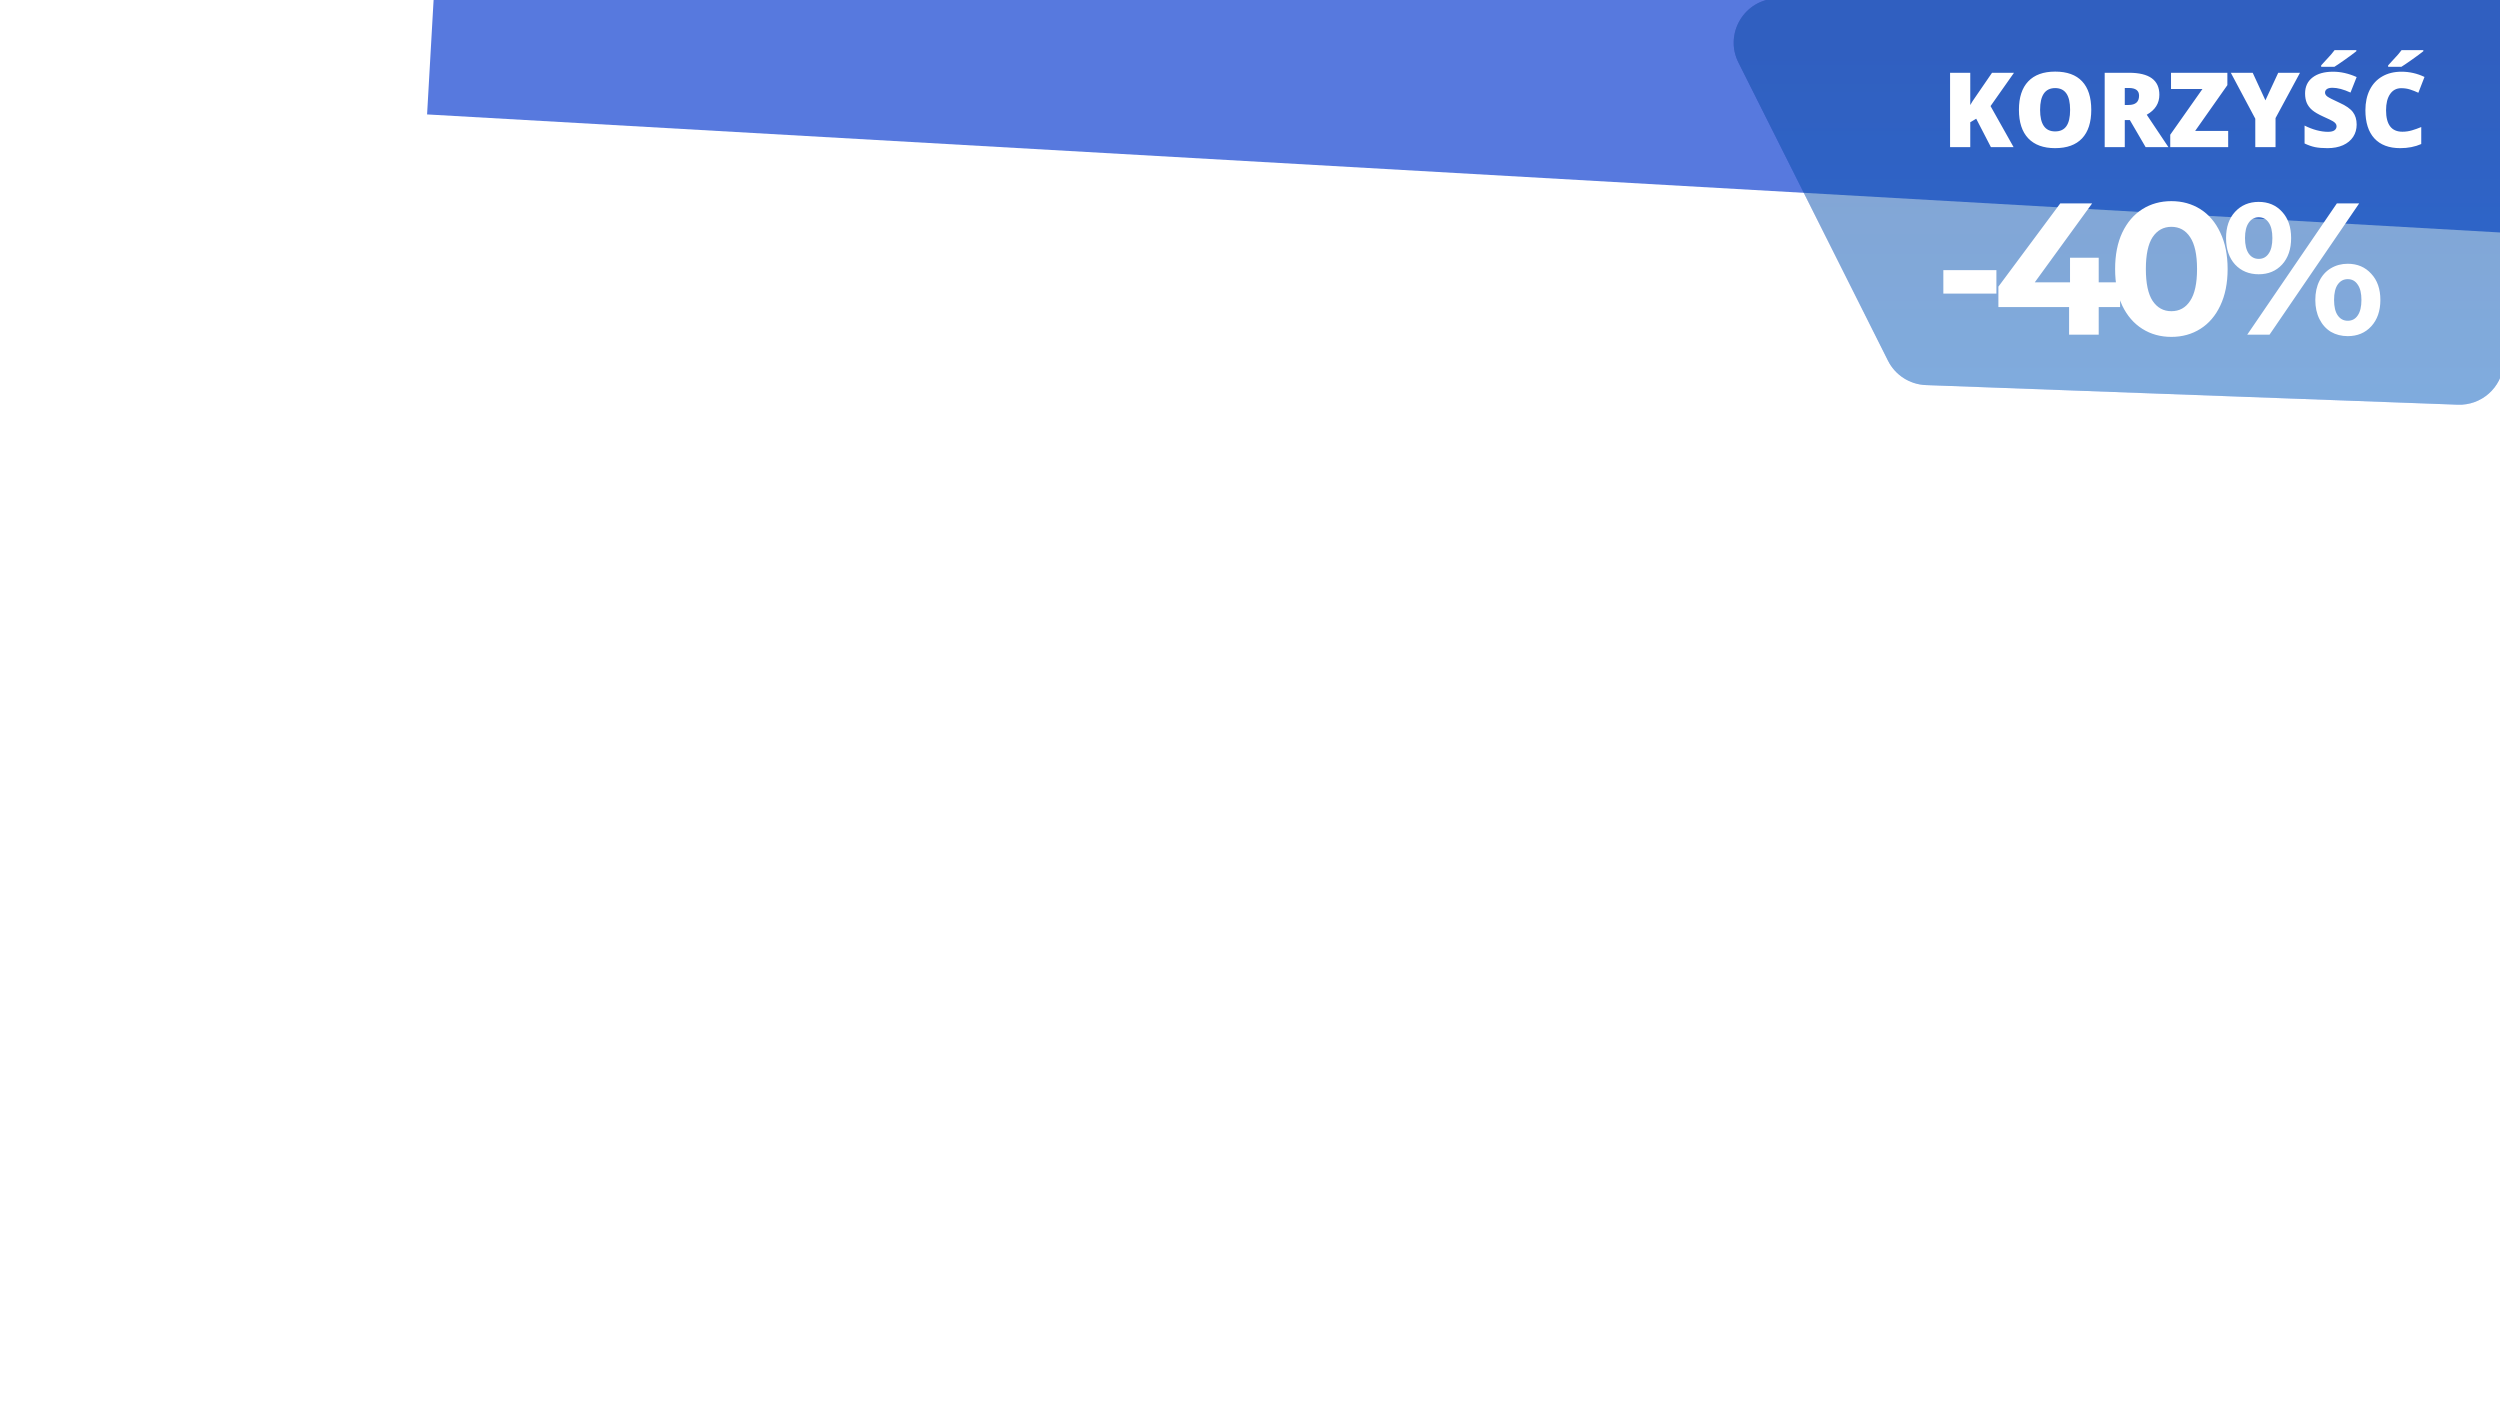 <svg width="1920" height="1080" viewBox="0 0 1920 1080" fill="none" xmlns="http://www.w3.org/2000/svg">
<g clip-path="url(#clip0_234_179)">
<g filter="url(#filter0_dddddddd_234_179)">
<path d="M2274.29 -470.835L357.395 -580L327.999 -63.836L2244.89 45.329L2274.29 -470.835Z" fill="#5779DE"/>
</g>
<g opacity="0.6">
<path opacity="0.6" d="M1335.11 48.056C1323.91 25.738 1339.79 -0.633 1364.75 -1.182L1909.69 -13.168C1929.89 -13.613 1946.02 3.55 1944.32 23.681L1922.73 279.686C1921.2 297.775 1905.73 311.474 1887.59 310.805L1479.11 295.742C1466.71 295.284 1455.54 288.105 1449.98 277.011L1335.11 48.056Z" fill="url(#paint0_linear_234_179)"/>
<path opacity="0.6" d="M1335.11 48.056C1323.91 25.738 1339.79 -0.633 1364.75 -1.182L1909.69 -13.168C1929.89 -13.613 1946.02 3.55 1944.32 23.681L1922.73 279.686C1921.2 297.775 1905.73 311.474 1887.59 310.805L1479.11 295.742C1466.71 295.284 1455.54 288.105 1449.98 277.011L1335.11 48.056Z" fill="#005FA2"/>
</g>
<path d="M1546.44 113H1529.02L1517.73 91.164L1513.16 93.898V113H1497.65V55.891H1513.16V80.695C1513.94 79.159 1515.51 76.724 1517.88 73.391L1529.88 55.891H1546.75L1528.74 81.477L1546.44 113ZM1606.09 84.367C1606.09 93.977 1603.73 101.281 1599.02 106.281C1594.3 111.281 1587.4 113.781 1578.31 113.781C1569.35 113.781 1562.48 111.268 1557.69 106.242C1552.92 101.216 1550.54 93.898 1550.54 84.289C1550.54 74.784 1552.91 67.531 1557.65 62.531C1562.41 57.505 1569.33 54.992 1578.39 54.992C1587.48 54.992 1594.37 57.479 1599.05 62.453C1603.74 67.427 1606.09 74.732 1606.09 84.367ZM1566.79 84.367C1566.79 95.409 1570.63 100.93 1578.31 100.93C1582.22 100.93 1585.11 99.588 1586.98 96.906C1588.89 94.224 1589.84 90.044 1589.84 84.367C1589.84 78.664 1588.87 74.458 1586.95 71.75C1585.04 69.016 1582.19 67.648 1578.39 67.648C1570.66 67.648 1566.79 73.221 1566.79 84.367ZM1631.83 92.219V113H1616.4V55.891H1635.11C1650.63 55.891 1658.39 61.516 1658.39 72.766C1658.39 79.38 1655.16 84.497 1648.7 88.117L1665.34 113H1647.84L1635.73 92.219H1631.83ZM1631.83 80.617H1634.72C1640.11 80.617 1642.8 78.234 1642.8 73.469C1642.8 69.537 1640.16 67.57 1634.88 67.57H1631.83V80.617ZM1711.24 113H1666.75V103.469L1691.48 68.352H1667.34V55.891H1710.62V65.383L1685.89 100.539H1711.24V113ZM1739.84 77.062L1749.68 55.891H1766.4L1747.61 90.695V113H1732.06V91.164L1713.27 55.891H1730.07L1739.84 77.062ZM1809.91 95.656C1809.91 99.198 1809.02 102.349 1807.22 105.109C1805.42 107.844 1802.83 109.979 1799.45 111.516C1796.06 113.026 1792.09 113.781 1787.53 113.781C1783.73 113.781 1780.54 113.521 1777.96 113C1775.38 112.453 1772.7 111.516 1769.91 110.188V96.438C1772.86 97.948 1775.92 99.133 1779.09 99.992C1782.27 100.826 1785.19 101.242 1787.84 101.242C1790.14 101.242 1791.82 100.852 1792.88 100.07C1793.95 99.263 1794.48 98.234 1794.48 96.984C1794.48 96.203 1794.26 95.526 1793.82 94.953C1793.4 94.354 1792.71 93.755 1791.75 93.156C1790.81 92.557 1788.29 91.333 1784.17 89.484C1780.45 87.792 1777.65 86.151 1775.77 84.562C1773.92 82.974 1772.54 81.151 1771.63 79.094C1770.75 77.037 1770.3 74.602 1770.3 71.789C1770.3 66.529 1772.22 62.427 1776.05 59.484C1779.88 56.542 1785.14 55.07 1791.83 55.07C1797.74 55.07 1803.77 56.438 1809.91 59.172L1805.19 71.086C1799.85 68.638 1795.24 67.414 1791.36 67.414C1789.35 67.414 1787.9 67.766 1786.98 68.469C1786.07 69.172 1785.62 70.044 1785.62 71.086C1785.62 72.206 1786.19 73.208 1787.34 74.094C1788.51 74.979 1791.66 76.594 1796.79 78.938C1801.71 81.151 1805.12 83.534 1807.02 86.086C1808.95 88.612 1809.91 91.802 1809.91 95.656ZM1782.65 51.32V50.188C1786.66 45.891 1789.2 43.117 1790.27 41.867C1791.36 40.617 1792.26 39.497 1792.96 38.508H1809.68V39.328C1807.6 40.995 1804.73 43.117 1801.09 45.695C1797.44 48.273 1794.68 50.148 1792.8 51.32H1782.65ZM1844.17 67.727C1840.5 67.727 1837.64 69.237 1835.58 72.258C1833.52 75.253 1832.49 79.393 1832.49 84.68C1832.49 95.669 1836.67 101.164 1845.03 101.164C1847.56 101.164 1850.01 100.812 1852.38 100.109C1854.74 99.406 1857.13 98.56 1859.52 97.57V110.617C1854.76 112.727 1849.37 113.781 1843.35 113.781C1834.73 113.781 1828.12 111.281 1823.51 106.281C1818.92 101.281 1816.63 94.055 1816.63 84.602C1816.63 78.69 1817.74 73.495 1819.95 69.016C1822.19 64.537 1825.4 61.099 1829.56 58.703C1833.76 56.281 1838.68 55.07 1844.33 55.07C1850.5 55.07 1856.4 56.411 1862.02 59.094L1857.3 71.242C1855.19 70.253 1853.08 69.419 1850.97 68.742C1848.86 68.065 1846.59 67.727 1844.17 67.727ZM1834.09 51.32V50.188C1838.1 45.891 1840.64 43.117 1841.71 41.867C1842.8 40.617 1843.7 39.497 1844.41 38.508H1861.12V39.328C1859.04 40.995 1856.18 43.117 1852.53 45.695C1848.89 48.273 1846.12 50.148 1844.25 51.32H1834.09Z" fill="white"/>
<path d="M1492.49 207.464H1533.24V225.464H1492.49V207.464ZM1628.23 235.832H1611.81V257H1589.06V235.832H1534.77V220.136L1582.29 156.2H1606.77L1562.71 216.824H1589.78V197.96H1611.81V216.824H1628.23V235.832ZM1667.61 258.728C1659.25 258.728 1651.81 256.664 1645.29 252.536C1638.76 248.408 1633.62 242.456 1629.88 234.68C1626.23 226.808 1624.41 217.448 1624.41 206.6C1624.41 195.752 1626.23 186.44 1629.88 178.664C1633.62 170.792 1638.76 164.792 1645.29 160.664C1651.81 156.536 1659.25 154.472 1667.61 154.472C1675.96 154.472 1683.4 156.536 1689.93 160.664C1696.45 164.792 1701.54 170.792 1705.19 178.664C1708.93 186.44 1710.81 195.752 1710.81 206.6C1710.81 217.448 1708.93 226.808 1705.19 234.68C1701.54 242.456 1696.45 248.408 1689.93 252.536C1683.4 256.664 1675.96 258.728 1667.61 258.728ZM1667.61 239C1673.75 239 1678.55 236.36 1682.01 231.08C1685.56 225.8 1687.33 217.64 1687.33 206.6C1687.33 195.56 1685.56 187.4 1682.01 182.12C1678.55 176.84 1673.75 174.2 1667.61 174.2C1661.56 174.2 1656.76 176.84 1653.21 182.12C1649.75 187.4 1648.02 195.56 1648.02 206.6C1648.02 217.64 1649.75 225.8 1653.21 231.08C1656.76 236.36 1661.56 239 1667.61 239ZM1734.67 210.632C1727.28 210.632 1721.23 208.136 1716.53 203.144C1711.92 198.056 1709.61 191.288 1709.61 182.84C1709.61 174.392 1711.92 167.672 1716.53 162.68C1721.23 157.592 1727.28 155.048 1734.67 155.048C1742.06 155.048 1748.06 157.592 1752.67 162.68C1757.28 167.672 1759.58 174.392 1759.58 182.84C1759.58 191.288 1757.28 198.056 1752.67 203.144C1748.06 208.136 1742.06 210.632 1734.67 210.632ZM1794.72 156.2H1811.85L1743.02 257H1725.89L1794.72 156.2ZM1734.67 198.824C1737.93 198.824 1740.48 197.48 1742.3 194.792C1744.22 192.104 1745.18 188.12 1745.18 182.84C1745.18 177.56 1744.22 173.576 1742.3 170.888C1740.48 168.2 1737.93 166.856 1734.67 166.856C1731.5 166.856 1728.96 168.248 1727.04 171.032C1725.12 173.72 1724.16 177.656 1724.16 182.84C1724.16 188.024 1725.12 192.008 1727.04 194.792C1728.96 197.48 1731.5 198.824 1734.67 198.824ZM1803.07 258.152C1798.27 258.152 1793.95 257.048 1790.11 254.84C1786.37 252.536 1783.44 249.272 1781.33 245.048C1779.21 240.824 1778.16 235.928 1778.16 230.36C1778.16 224.792 1779.21 219.896 1781.33 215.672C1783.44 211.448 1786.37 208.232 1790.11 206.024C1793.95 203.72 1798.27 202.568 1803.07 202.568C1810.46 202.568 1816.46 205.112 1821.07 210.2C1825.77 215.192 1828.13 221.912 1828.13 230.36C1828.13 238.808 1825.77 245.576 1821.07 250.664C1816.46 255.656 1810.46 258.152 1803.07 258.152ZM1803.07 246.344C1806.33 246.344 1808.88 245 1810.7 242.312C1812.62 239.528 1813.58 235.544 1813.58 230.36C1813.58 225.176 1812.62 221.24 1810.7 218.552C1808.88 215.768 1806.33 214.376 1803.07 214.376C1799.9 214.376 1797.36 215.72 1795.44 218.408C1793.52 221.096 1792.56 225.08 1792.56 230.36C1792.56 235.64 1793.52 239.624 1795.44 242.312C1797.36 245 1799.9 246.344 1803.07 246.344Z" fill="white"/>
</g>
<defs>
<filter id="filter0_dddddddd_234_179" x="-129" y="-970" width="2860.29" height="1539.33" filterUnits="userSpaceOnUse" color-interpolation-filters="sRGB">
<feFlood flood-opacity="0" result="BackgroundImageFix"/>
<feColorMatrix in="SourceAlpha" type="matrix" values="0 0 0 0 0 0 0 0 0 0 0 0 0 0 0 0 0 0 127 0" result="hardAlpha"/>
<feOffset dy="1.335"/>
<feGaussianBlur stdDeviation="4.555"/>
<feColorMatrix type="matrix" values="0 0 0 0 0.322 0 0 0 0 0.459 0 0 0 0 0.867 0 0 0 0.24 0"/>
<feBlend mode="normal" in2="BackgroundImageFix" result="effect1_dropShadow_234_179"/>
<feColorMatrix in="SourceAlpha" type="matrix" values="0 0 0 0 0 0 0 0 0 0 0 0 0 0 0 0 0 0 127 0" result="hardAlpha"/>
<feOffset dy="3.034"/>
<feGaussianBlur stdDeviation="10.348"/>
<feColorMatrix type="matrix" values="0 0 0 0 0.322 0 0 0 0 0.459 0 0 0 0 0.867 0 0 0 0.348 0"/>
<feBlend mode="normal" in2="effect1_dropShadow_234_179" result="effect2_dropShadow_234_179"/>
<feColorMatrix in="SourceAlpha" type="matrix" values="0 0 0 0 0 0 0 0 0 0 0 0 0 0 0 0 0 0 127 0" result="hardAlpha"/>
<feOffset dy="5.281"/>
<feGaussianBlur stdDeviation="18.011"/>
<feColorMatrix type="matrix" values="0 0 0 0 0.322 0 0 0 0 0.459 0 0 0 0 0.867 0 0 0 0.429 0"/>
<feBlend mode="normal" in2="effect2_dropShadow_234_179" result="effect3_dropShadow_234_179"/>
<feColorMatrix in="SourceAlpha" type="matrix" values="0 0 0 0 0 0 0 0 0 0 0 0 0 0 0 0 0 0 127 0" result="hardAlpha"/>
<feOffset dy="8.389"/>
<feGaussianBlur stdDeviation="28.612"/>
<feColorMatrix type="matrix" values="0 0 0 0 0.322 0 0 0 0 0.459 0 0 0 0 0.867 0 0 0 0.5 0"/>
<feBlend mode="normal" in2="effect3_dropShadow_234_179" result="effect4_dropShadow_234_179"/>
<feColorMatrix in="SourceAlpha" type="matrix" values="0 0 0 0 0 0 0 0 0 0 0 0 0 0 0 0 0 0 127 0" result="hardAlpha"/>
<feOffset dy="12.944"/>
<feGaussianBlur stdDeviation="44.146"/>
<feColorMatrix type="matrix" values="0 0 0 0 0.322 0 0 0 0 0.459 0 0 0 0 0.867 0 0 0 0.571 0"/>
<feBlend mode="normal" in2="effect4_dropShadow_234_179" result="effect5_dropShadow_234_179"/>
<feColorMatrix in="SourceAlpha" type="matrix" values="0 0 0 0 0 0 0 0 0 0 0 0 0 0 0 0 0 0 127 0" result="hardAlpha"/>
<feOffset dy="20.198"/>
<feGaussianBlur stdDeviation="68.886"/>
<feColorMatrix type="matrix" values="0 0 0 0 0.322 0 0 0 0 0.459 0 0 0 0 0.867 0 0 0 0.652 0"/>
<feBlend mode="normal" in2="effect5_dropShadow_234_179" result="effect6_dropShadow_234_179"/>
<feColorMatrix in="SourceAlpha" type="matrix" values="0 0 0 0 0 0 0 0 0 0 0 0 0 0 0 0 0 0 127 0" result="hardAlpha"/>
<feOffset dy="33.533"/>
<feGaussianBlur stdDeviation="114.362"/>
<feColorMatrix type="matrix" values="0 0 0 0 0.322 0 0 0 0 0.459 0 0 0 0 0.867 0 0 0 0.76 0"/>
<feBlend mode="normal" in2="effect6_dropShadow_234_179" result="effect7_dropShadow_234_179"/>
<feColorMatrix in="SourceAlpha" type="matrix" values="0 0 0 0 0 0 0 0 0 0 0 0 0 0 0 0 0 0 127 0" result="hardAlpha"/>
<feOffset dy="67"/>
<feGaussianBlur stdDeviation="228.5"/>
<feColorMatrix type="matrix" values="0 0 0 0 0.322 0 0 0 0 0.459 0 0 0 0 0.867 0 0 0 1 0"/>
<feBlend mode="normal" in2="effect7_dropShadow_234_179" result="effect8_dropShadow_234_179"/>
<feBlend mode="normal" in="SourceGraphic" in2="effect8_dropShadow_234_179" result="shape"/>
</filter>
<linearGradient id="paint0_linear_234_179" x1="1629.25" y1="-14" x2="1629.25" y2="312" gradientUnits="userSpaceOnUse">
<stop offset="0.172" stop-color="#27099F"/>
<stop offset="1" stop-color="#0047FF"/>
</linearGradient>
<clipPath id="clip0_234_179">
<rect width="1920" height="1080" fill="white"/>
</clipPath>
</defs>
</svg>
